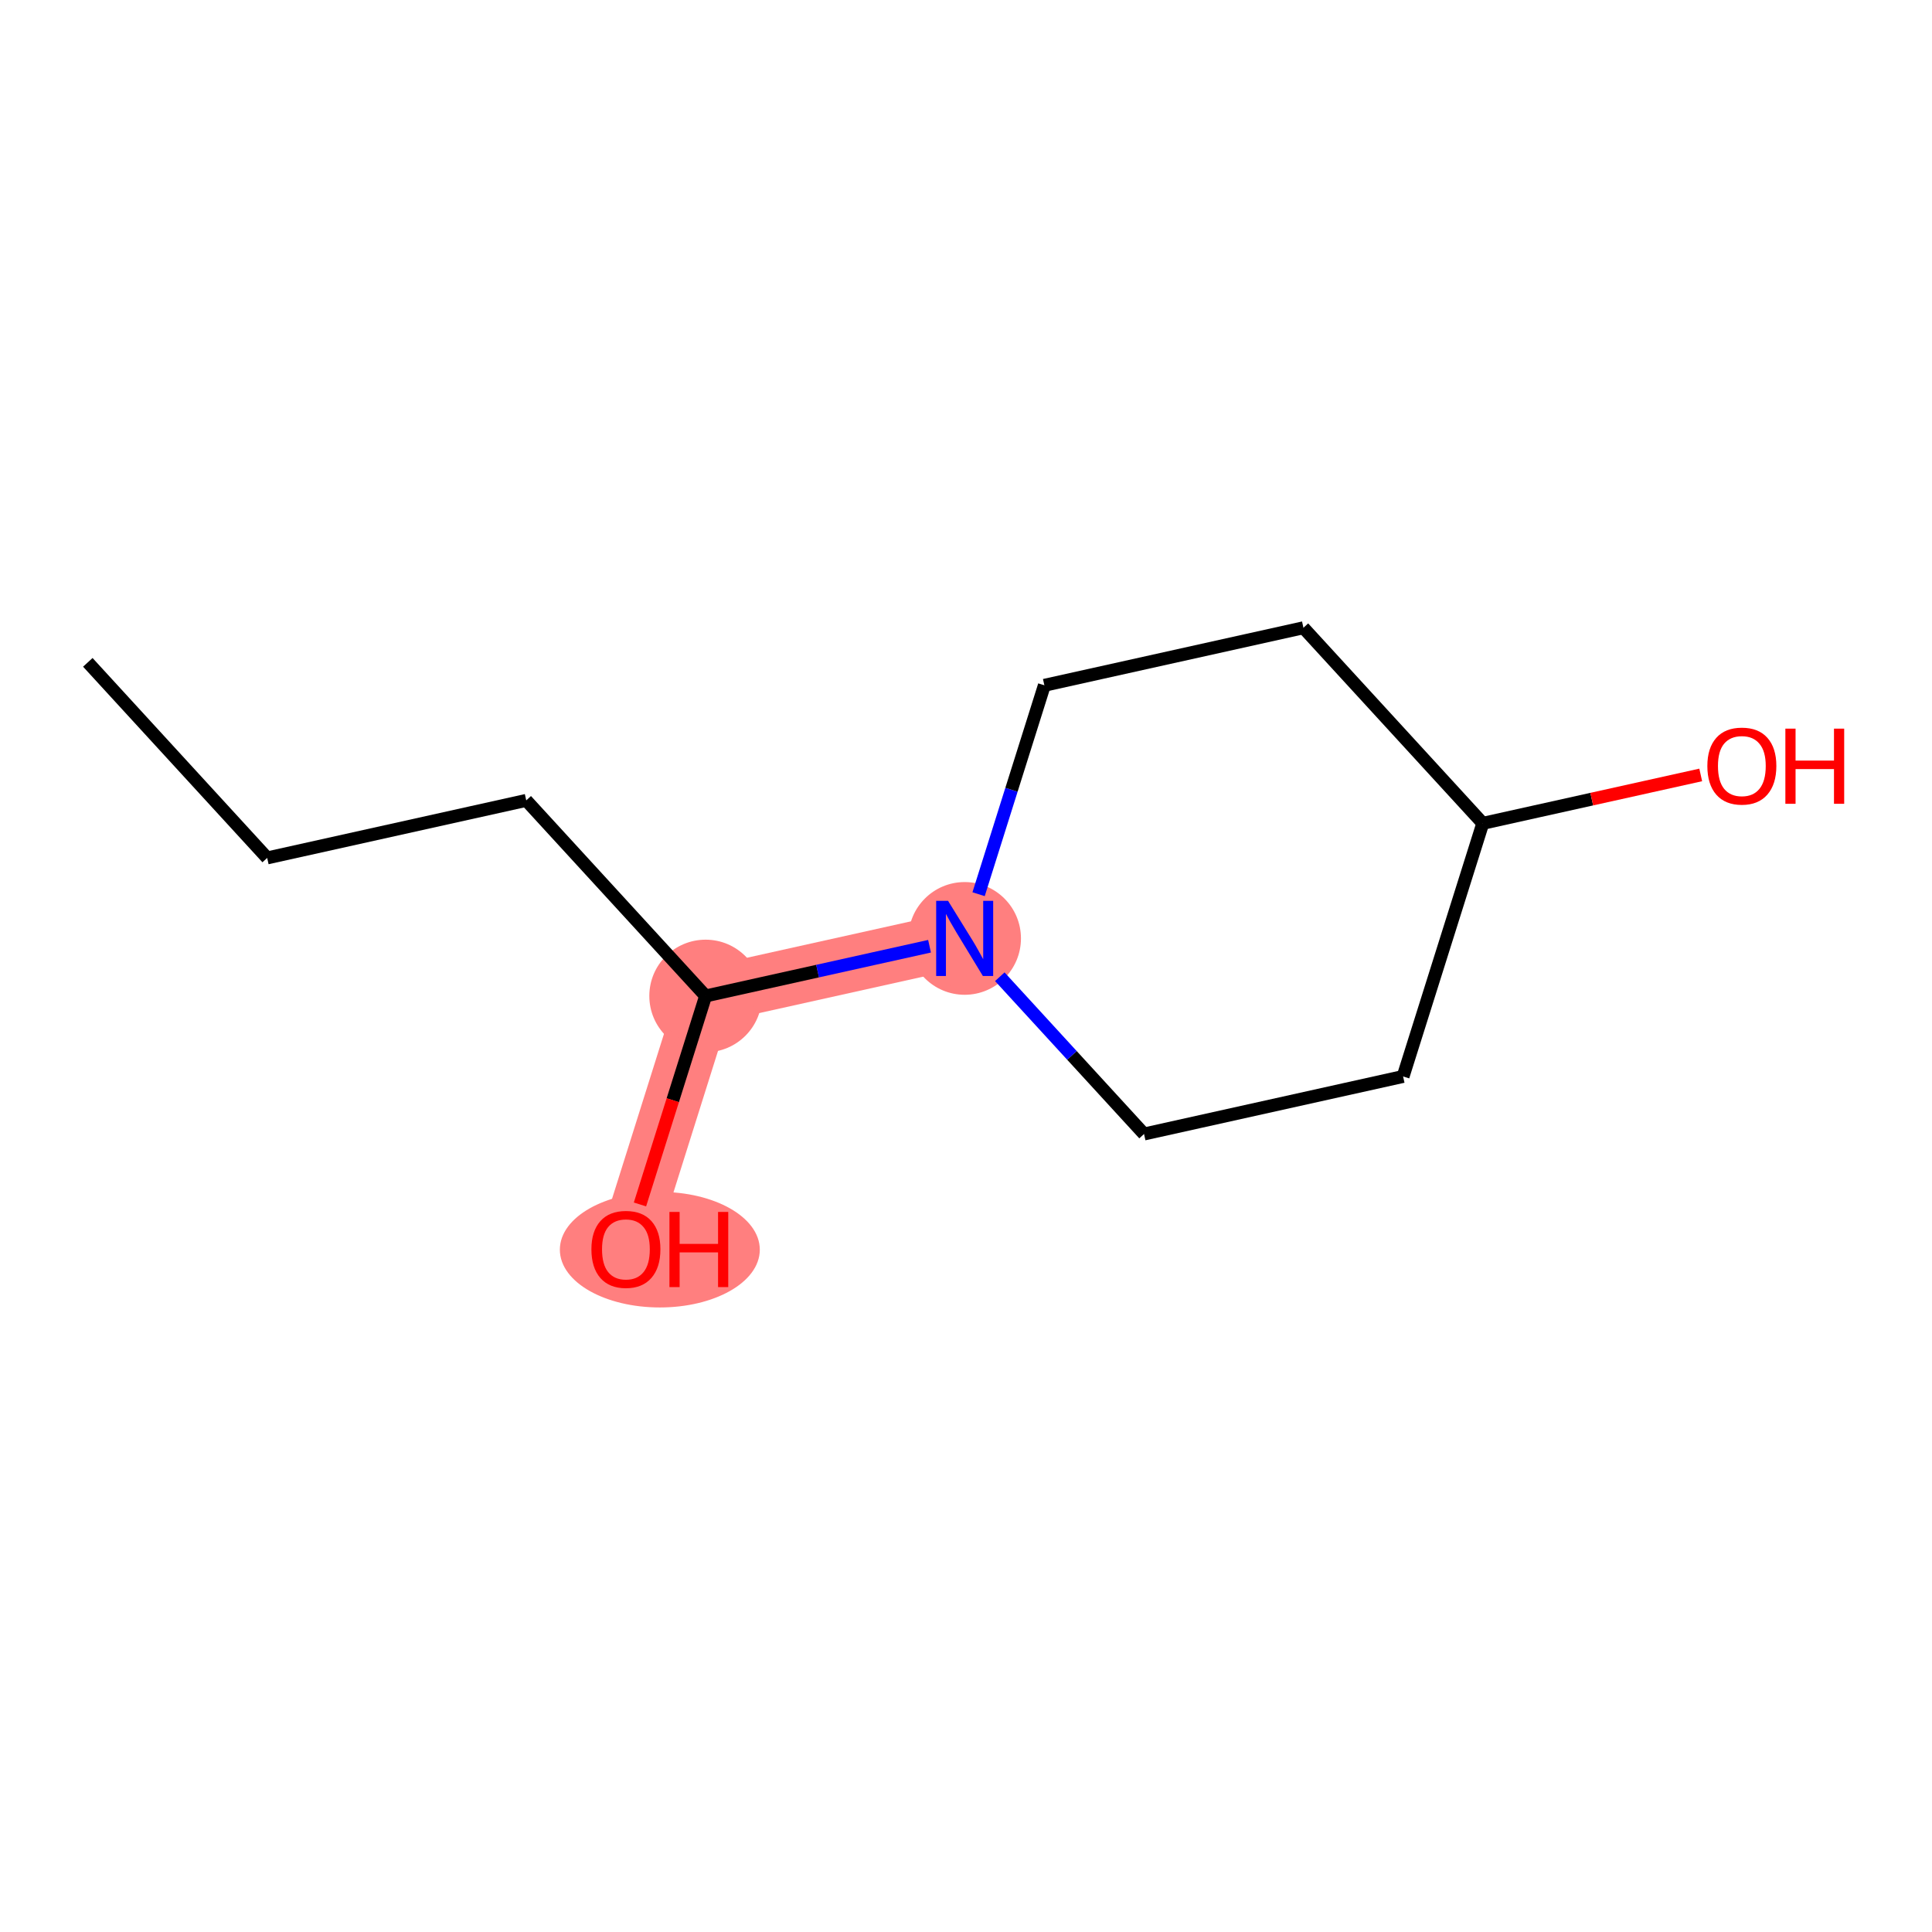 <?xml version='1.0' encoding='iso-8859-1'?>
<svg version='1.1' baseProfile='full'
              xmlns='http://www.w3.org/2000/svg'
                      xmlns:rdkit='http://www.rdkit.org/xml'
                      xmlns:xlink='http://www.w3.org/1999/xlink'
                  xml:space='preserve'
width='300px' height='300px' viewBox='0 0 300 300'>
<!-- END OF HEADER -->
<rect style='opacity:1.0;fill:#FFFFFF;stroke:none' width='300' height='300' x='0' y='0'> </rect>
<rect style='opacity:1.0;fill:#FFFFFF;stroke:none' width='300' height='300' x='0' y='0'> </rect>
<path d='M 109.567,154.653 L 97.191,193.959' style='fill:none;fill-rule:evenodd;stroke:#FF7F7F;stroke-width:8.8px;stroke-linecap:butt;stroke-linejoin:miter;stroke-opacity:1' />
<path d='M 109.567,154.653 L 149.793,145.718' style='fill:none;fill-rule:evenodd;stroke:#FF7F7F;stroke-width:8.8px;stroke-linecap:butt;stroke-linejoin:miter;stroke-opacity:1' />
<ellipse cx='109.567' cy='154.653' rx='8.241' ry='8.241'  style='fill:#FF7F7F;fill-rule:evenodd;stroke:#FF7F7F;stroke-width:1.0px;stroke-linecap:butt;stroke-linejoin:miter;stroke-opacity:1' />
<ellipse cx='102.458' cy='194.049' rx='15.024' ry='8.473'  style='fill:#FF7F7F;fill-rule:evenodd;stroke:#FF7F7F;stroke-width:1.0px;stroke-linecap:butt;stroke-linejoin:miter;stroke-opacity:1' />
<ellipse cx='149.793' cy='145.718' rx='8.241' ry='8.252'  style='fill:#FF7F7F;fill-rule:evenodd;stroke:#FF7F7F;stroke-width:1.0px;stroke-linecap:butt;stroke-linejoin:miter;stroke-opacity:1' />
<path class='bond-0 atom-0 atom-1' d='M 13.636,102.849 L 41.488,133.219' style='fill:none;fill-rule:evenodd;stroke:#000000;stroke-width:2.0px;stroke-linecap:butt;stroke-linejoin:miter;stroke-opacity:1' />
<path class='bond-1 atom-1 atom-2' d='M 41.488,133.219 L 81.715,124.284' style='fill:none;fill-rule:evenodd;stroke:#000000;stroke-width:2.0px;stroke-linecap:butt;stroke-linejoin:miter;stroke-opacity:1' />
<path class='bond-2 atom-2 atom-3' d='M 81.715,124.284 L 109.567,154.653' style='fill:none;fill-rule:evenodd;stroke:#000000;stroke-width:2.0px;stroke-linecap:butt;stroke-linejoin:miter;stroke-opacity:1' />
<path class='bond-3 atom-3 atom-4' d='M 109.567,154.653 L 104.47,170.84' style='fill:none;fill-rule:evenodd;stroke:#000000;stroke-width:2.0px;stroke-linecap:butt;stroke-linejoin:miter;stroke-opacity:1' />
<path class='bond-3 atom-3 atom-4' d='M 104.47,170.84 L 99.374,187.027' style='fill:none;fill-rule:evenodd;stroke:#FF0000;stroke-width:2.0px;stroke-linecap:butt;stroke-linejoin:miter;stroke-opacity:1' />
<path class='bond-4 atom-3 atom-5' d='M 109.567,154.653 L 126.952,150.792' style='fill:none;fill-rule:evenodd;stroke:#000000;stroke-width:2.0px;stroke-linecap:butt;stroke-linejoin:miter;stroke-opacity:1' />
<path class='bond-4 atom-3 atom-5' d='M 126.952,150.792 L 144.338,146.93' style='fill:none;fill-rule:evenodd;stroke:#0000FF;stroke-width:2.0px;stroke-linecap:butt;stroke-linejoin:miter;stroke-opacity:1' />
<path class='bond-5 atom-5 atom-6' d='M 151.955,138.853 L 157.062,122.633' style='fill:none;fill-rule:evenodd;stroke:#0000FF;stroke-width:2.0px;stroke-linecap:butt;stroke-linejoin:miter;stroke-opacity:1' />
<path class='bond-5 atom-5 atom-6' d='M 157.062,122.633 L 162.169,106.413' style='fill:none;fill-rule:evenodd;stroke:#000000;stroke-width:2.0px;stroke-linecap:butt;stroke-linejoin:miter;stroke-opacity:1' />
<path class='bond-11 atom-11 atom-5' d='M 177.645,176.088 L 166.447,163.877' style='fill:none;fill-rule:evenodd;stroke:#000000;stroke-width:2.0px;stroke-linecap:butt;stroke-linejoin:miter;stroke-opacity:1' />
<path class='bond-11 atom-11 atom-5' d='M 166.447,163.877 L 155.249,151.667' style='fill:none;fill-rule:evenodd;stroke:#0000FF;stroke-width:2.0px;stroke-linecap:butt;stroke-linejoin:miter;stroke-opacity:1' />
<path class='bond-6 atom-6 atom-7' d='M 162.169,106.413 L 202.396,97.478' style='fill:none;fill-rule:evenodd;stroke:#000000;stroke-width:2.0px;stroke-linecap:butt;stroke-linejoin:miter;stroke-opacity:1' />
<path class='bond-7 atom-7 atom-8' d='M 202.396,97.478 L 230.247,127.847' style='fill:none;fill-rule:evenodd;stroke:#000000;stroke-width:2.0px;stroke-linecap:butt;stroke-linejoin:miter;stroke-opacity:1' />
<path class='bond-8 atom-8 atom-9' d='M 230.247,127.847 L 247.167,124.089' style='fill:none;fill-rule:evenodd;stroke:#000000;stroke-width:2.0px;stroke-linecap:butt;stroke-linejoin:miter;stroke-opacity:1' />
<path class='bond-8 atom-8 atom-9' d='M 247.167,124.089 L 264.087,120.331' style='fill:none;fill-rule:evenodd;stroke:#FF0000;stroke-width:2.0px;stroke-linecap:butt;stroke-linejoin:miter;stroke-opacity:1' />
<path class='bond-9 atom-8 atom-10' d='M 230.247,127.847 L 217.872,167.152' style='fill:none;fill-rule:evenodd;stroke:#000000;stroke-width:2.0px;stroke-linecap:butt;stroke-linejoin:miter;stroke-opacity:1' />
<path class='bond-10 atom-10 atom-11' d='M 217.872,167.152 L 177.645,176.088' style='fill:none;fill-rule:evenodd;stroke:#000000;stroke-width:2.0px;stroke-linecap:butt;stroke-linejoin:miter;stroke-opacity:1' />
<path  class='atom-4' d='M 91.835 193.992
Q 91.835 191.189, 93.219 189.624
Q 94.604 188.058, 97.191 188.058
Q 99.779 188.058, 101.164 189.624
Q 102.548 191.189, 102.548 193.992
Q 102.548 196.827, 101.147 198.442
Q 99.746 200.041, 97.191 200.041
Q 94.62 200.041, 93.219 198.442
Q 91.835 196.843, 91.835 193.992
M 97.191 198.722
Q 98.972 198.722, 99.928 197.535
Q 100.9 196.332, 100.9 193.992
Q 100.9 191.7, 99.928 190.547
Q 98.972 189.376, 97.191 189.376
Q 95.411 189.376, 94.439 190.53
Q 93.483 191.684, 93.483 193.992
Q 93.483 196.349, 94.439 197.535
Q 95.411 198.722, 97.191 198.722
' fill='#FF0000'/>
<path  class='atom-4' d='M 103.949 188.19
L 105.532 188.19
L 105.532 193.151
L 111.499 193.151
L 111.499 188.19
L 113.081 188.19
L 113.081 199.859
L 111.499 199.859
L 111.499 194.47
L 105.532 194.47
L 105.532 199.859
L 103.949 199.859
L 103.949 188.19
' fill='#FF0000'/>
<path  class='atom-5' d='M 147.214 139.883
L 151.038 146.064
Q 151.417 146.674, 152.027 147.778
Q 152.637 148.883, 152.67 148.949
L 152.67 139.883
L 154.219 139.883
L 154.219 151.553
L 152.62 151.553
L 148.516 144.795
Q 148.038 144.004, 147.527 143.097
Q 147.033 142.191, 146.884 141.91
L 146.884 151.553
L 145.368 151.553
L 145.368 139.883
L 147.214 139.883
' fill='#0000FF'/>
<path  class='atom-9' d='M 265.117 118.945
Q 265.117 116.143, 266.502 114.577
Q 267.886 113.011, 270.474 113.011
Q 273.062 113.011, 274.446 114.577
Q 275.831 116.143, 275.831 118.945
Q 275.831 121.78, 274.43 123.395
Q 273.029 124.994, 270.474 124.994
Q 267.903 124.994, 266.502 123.395
Q 265.117 121.796, 265.117 118.945
M 270.474 123.675
Q 272.254 123.675, 273.21 122.489
Q 274.183 121.285, 274.183 118.945
Q 274.183 116.654, 273.21 115.5
Q 272.254 114.33, 270.474 114.33
Q 268.694 114.33, 267.721 115.483
Q 266.765 116.637, 266.765 118.945
Q 266.765 121.302, 267.721 122.489
Q 268.694 123.675, 270.474 123.675
' fill='#FF0000'/>
<path  class='atom-9' d='M 277.232 113.143
L 278.814 113.143
L 278.814 118.104
L 284.781 118.104
L 284.781 113.143
L 286.364 113.143
L 286.364 124.813
L 284.781 124.813
L 284.781 119.423
L 278.814 119.423
L 278.814 124.813
L 277.232 124.813
L 277.232 113.143
' fill='#FF0000'/>
</svg>
